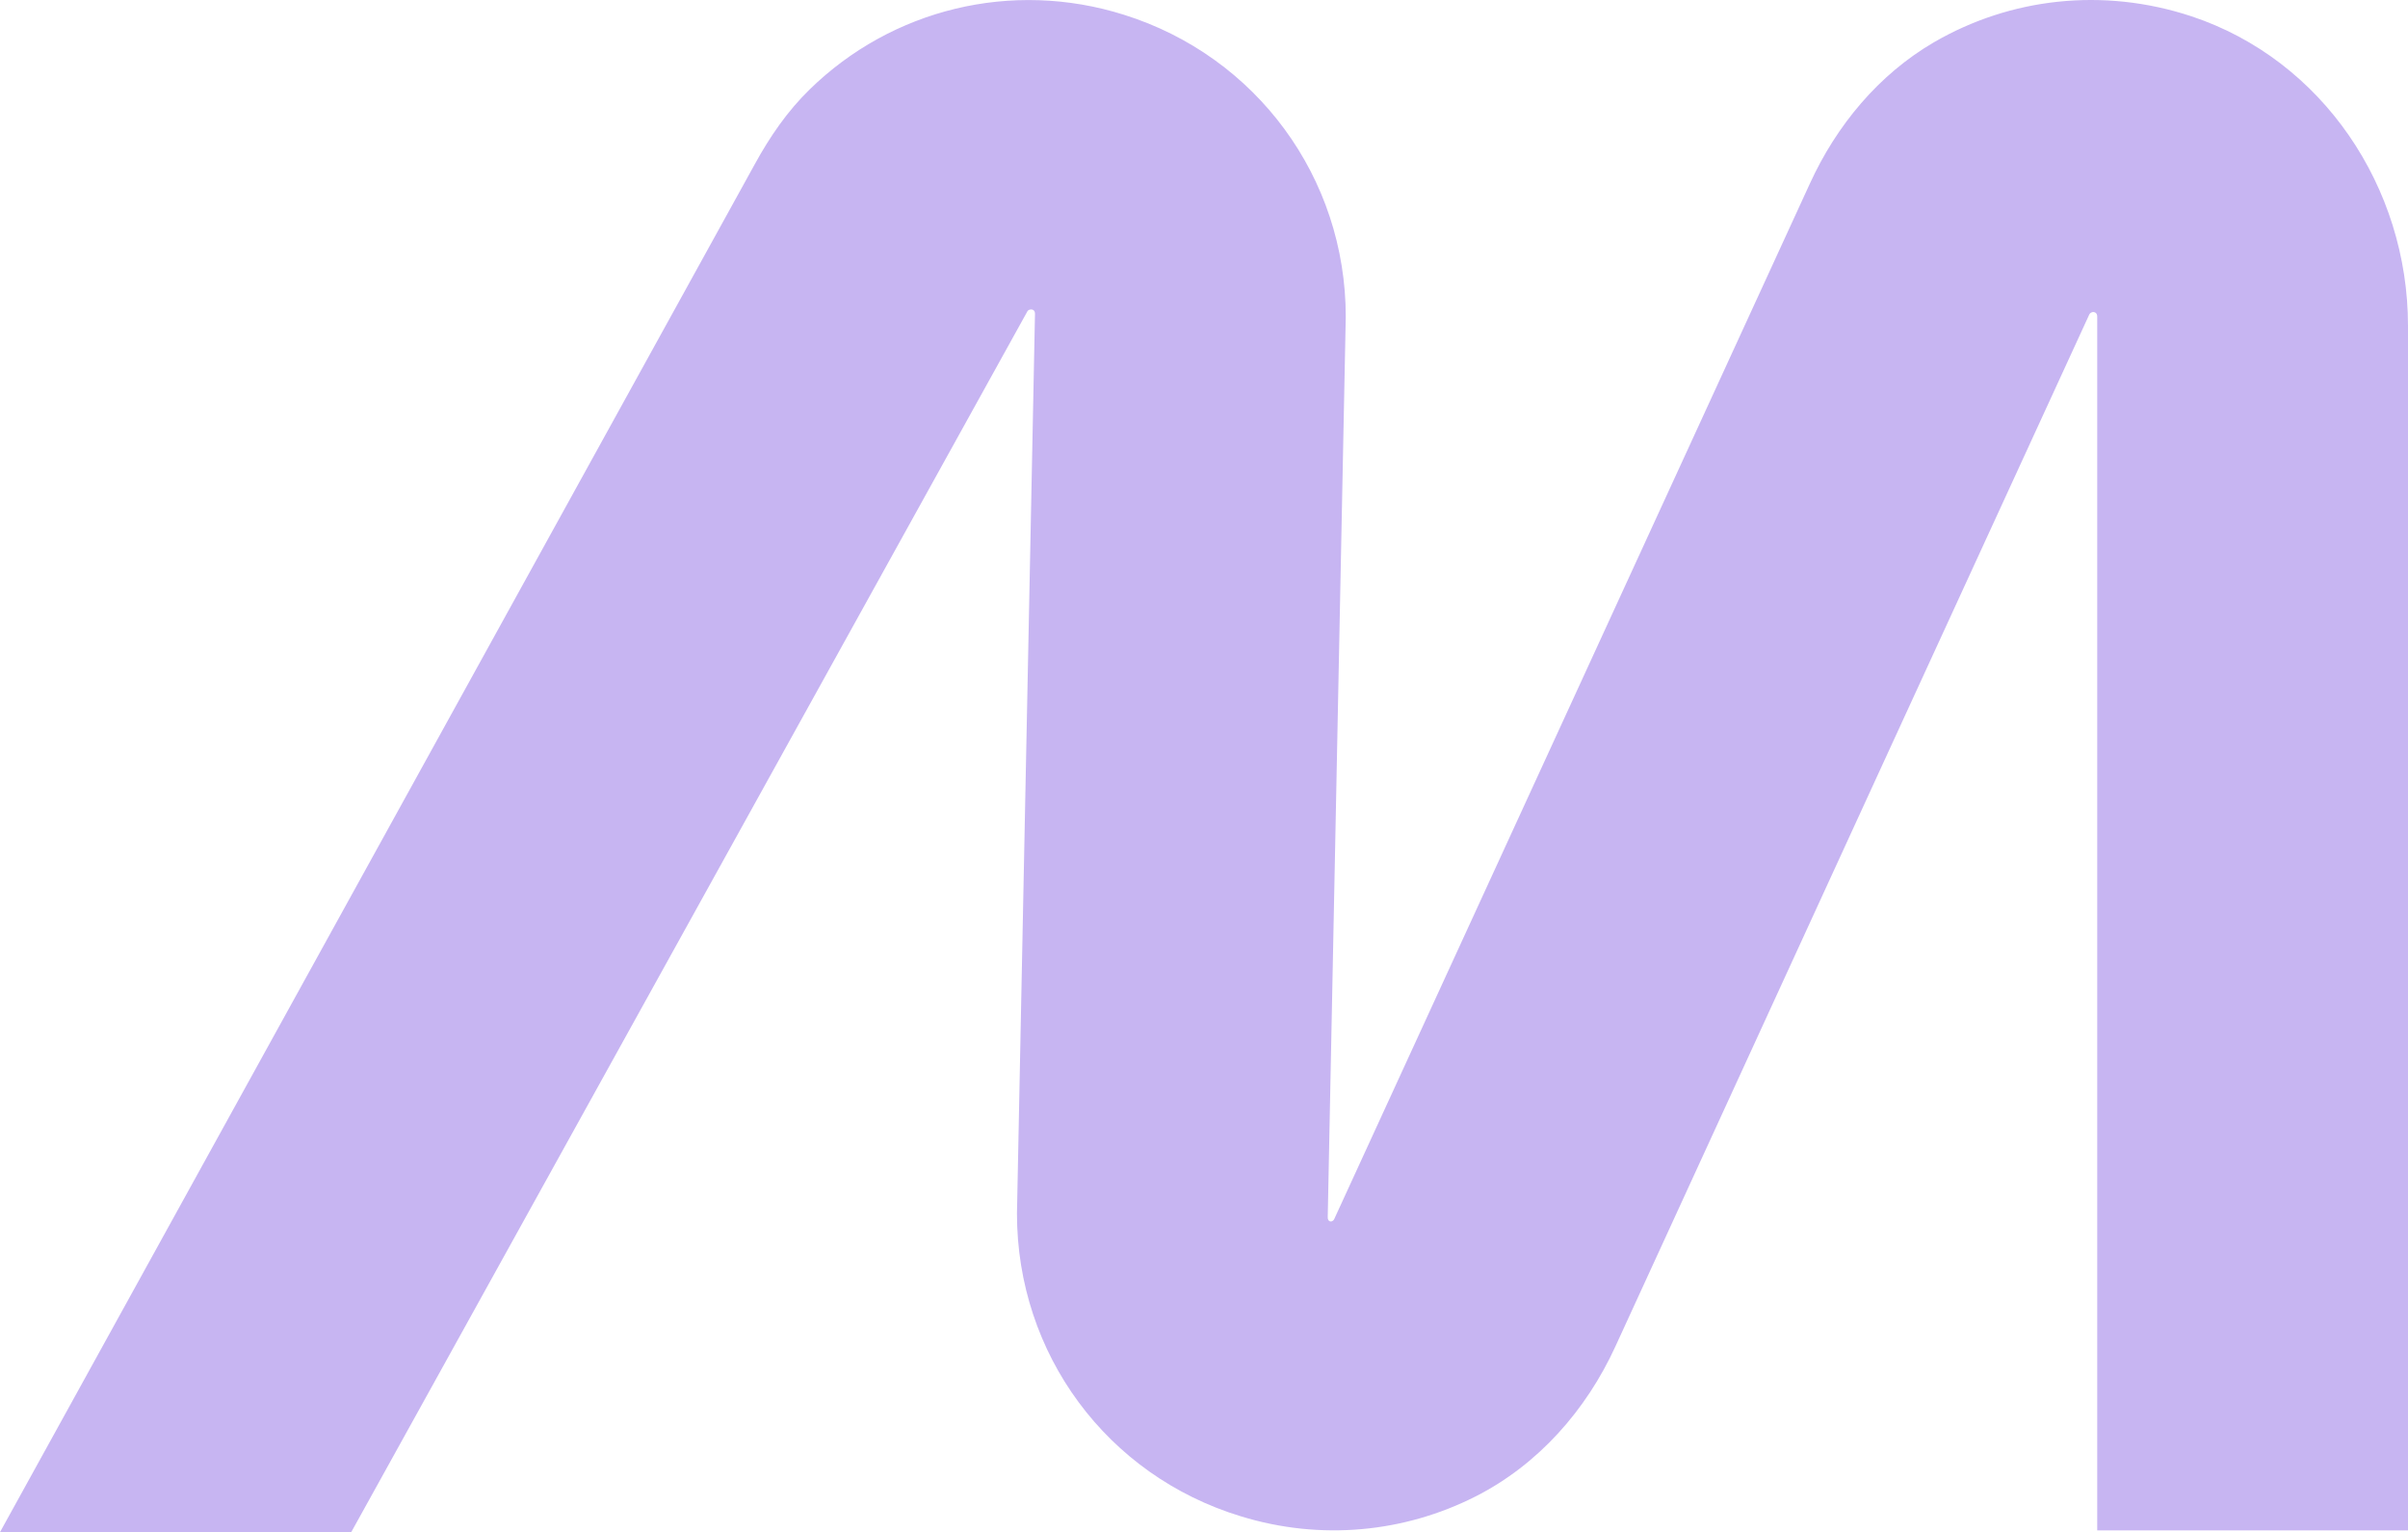 <?xml version="1.0" encoding="UTF-8" standalone="no"?>
<svg
   width="850"
   height="541"
   viewBox="0 0 850 541"
   fill="none"
   version="1.1"
   id="svg233"
   sodipodi:docname="M-darkblue.svg"
   inkscape:version="1.2 (dc2aedaf03, 2022-05-15)"
   xmlns:inkscape="http://www.inkscape.org/namespaces/inkscape"
   xmlns:sodipodi="http://sodipodi.sourceforge.net/DTD/sodipodi-0.dtd"
   xmlns="http://www.w3.org/2000/svg"
   xmlns:svg="http://www.w3.org/2000/svg">
  <defs
     id="defs237" />
  <sodipodi:namedview
     id="namedview235"
     pagecolor="#ffffff"
     bordercolor="#000000"
     borderopacity="0.25"
     inkscape:showpageshadow="2"
     inkscape:pageopacity="0.0"
     inkscape:pagecheckerboard="0"
     inkscape:deskcolor="#d1d1d1"
     showgrid="false"
     inkscape:zoom="1.5545287"
     inkscape:cx="425.20927"
     inkscape:cy="270.5"
     inkscape:window-width="1920"
     inkscape:window-height="1043"
     inkscape:window-x="0"
     inkscape:window-y="0"
     inkscape:window-maximized="1"
     inkscape:current-layer="svg233" />
  <path
     d="M123.978 541H0L266.42 58.002C271.696 48.363 277.903 39.267 285.816 31.571C314.754 3.274 357.037 -7.299 396.76 5.217C443.542 19.91 475.041 62.745 475.041 111.876L468.679 429.599C468.524 431.62 470.309 431.698 470.929 430.532L638.896 64.766C648.284 44.242 663.18 26.285 682.653 14.935C709.497 -0.691 742.315 -4.578 773.581 5.761C819.898 21.154 850 66.165 850 115.063V540.378H740.298C740.298 540.378 740.298 113.509 740.298 111.798C740.298 109.699 738.048 109.855 737.505 111.021C736.884 112.265 602.743 404.489 570.235 475.388C559.917 497.932 542.926 517.212 520.815 528.406C495.833 541.078 466.352 544.11 438.034 535.403C390.708 521.021 358.977 478.031 358.977 428.51L365.339 110.788C365.339 108.767 363.166 109.078 362.701 109.855L123.978 541Z"
     fill="#00685E"
     id="path231"
     style="fill:#c7b5f2;fill-opacity:1" />
</svg>
